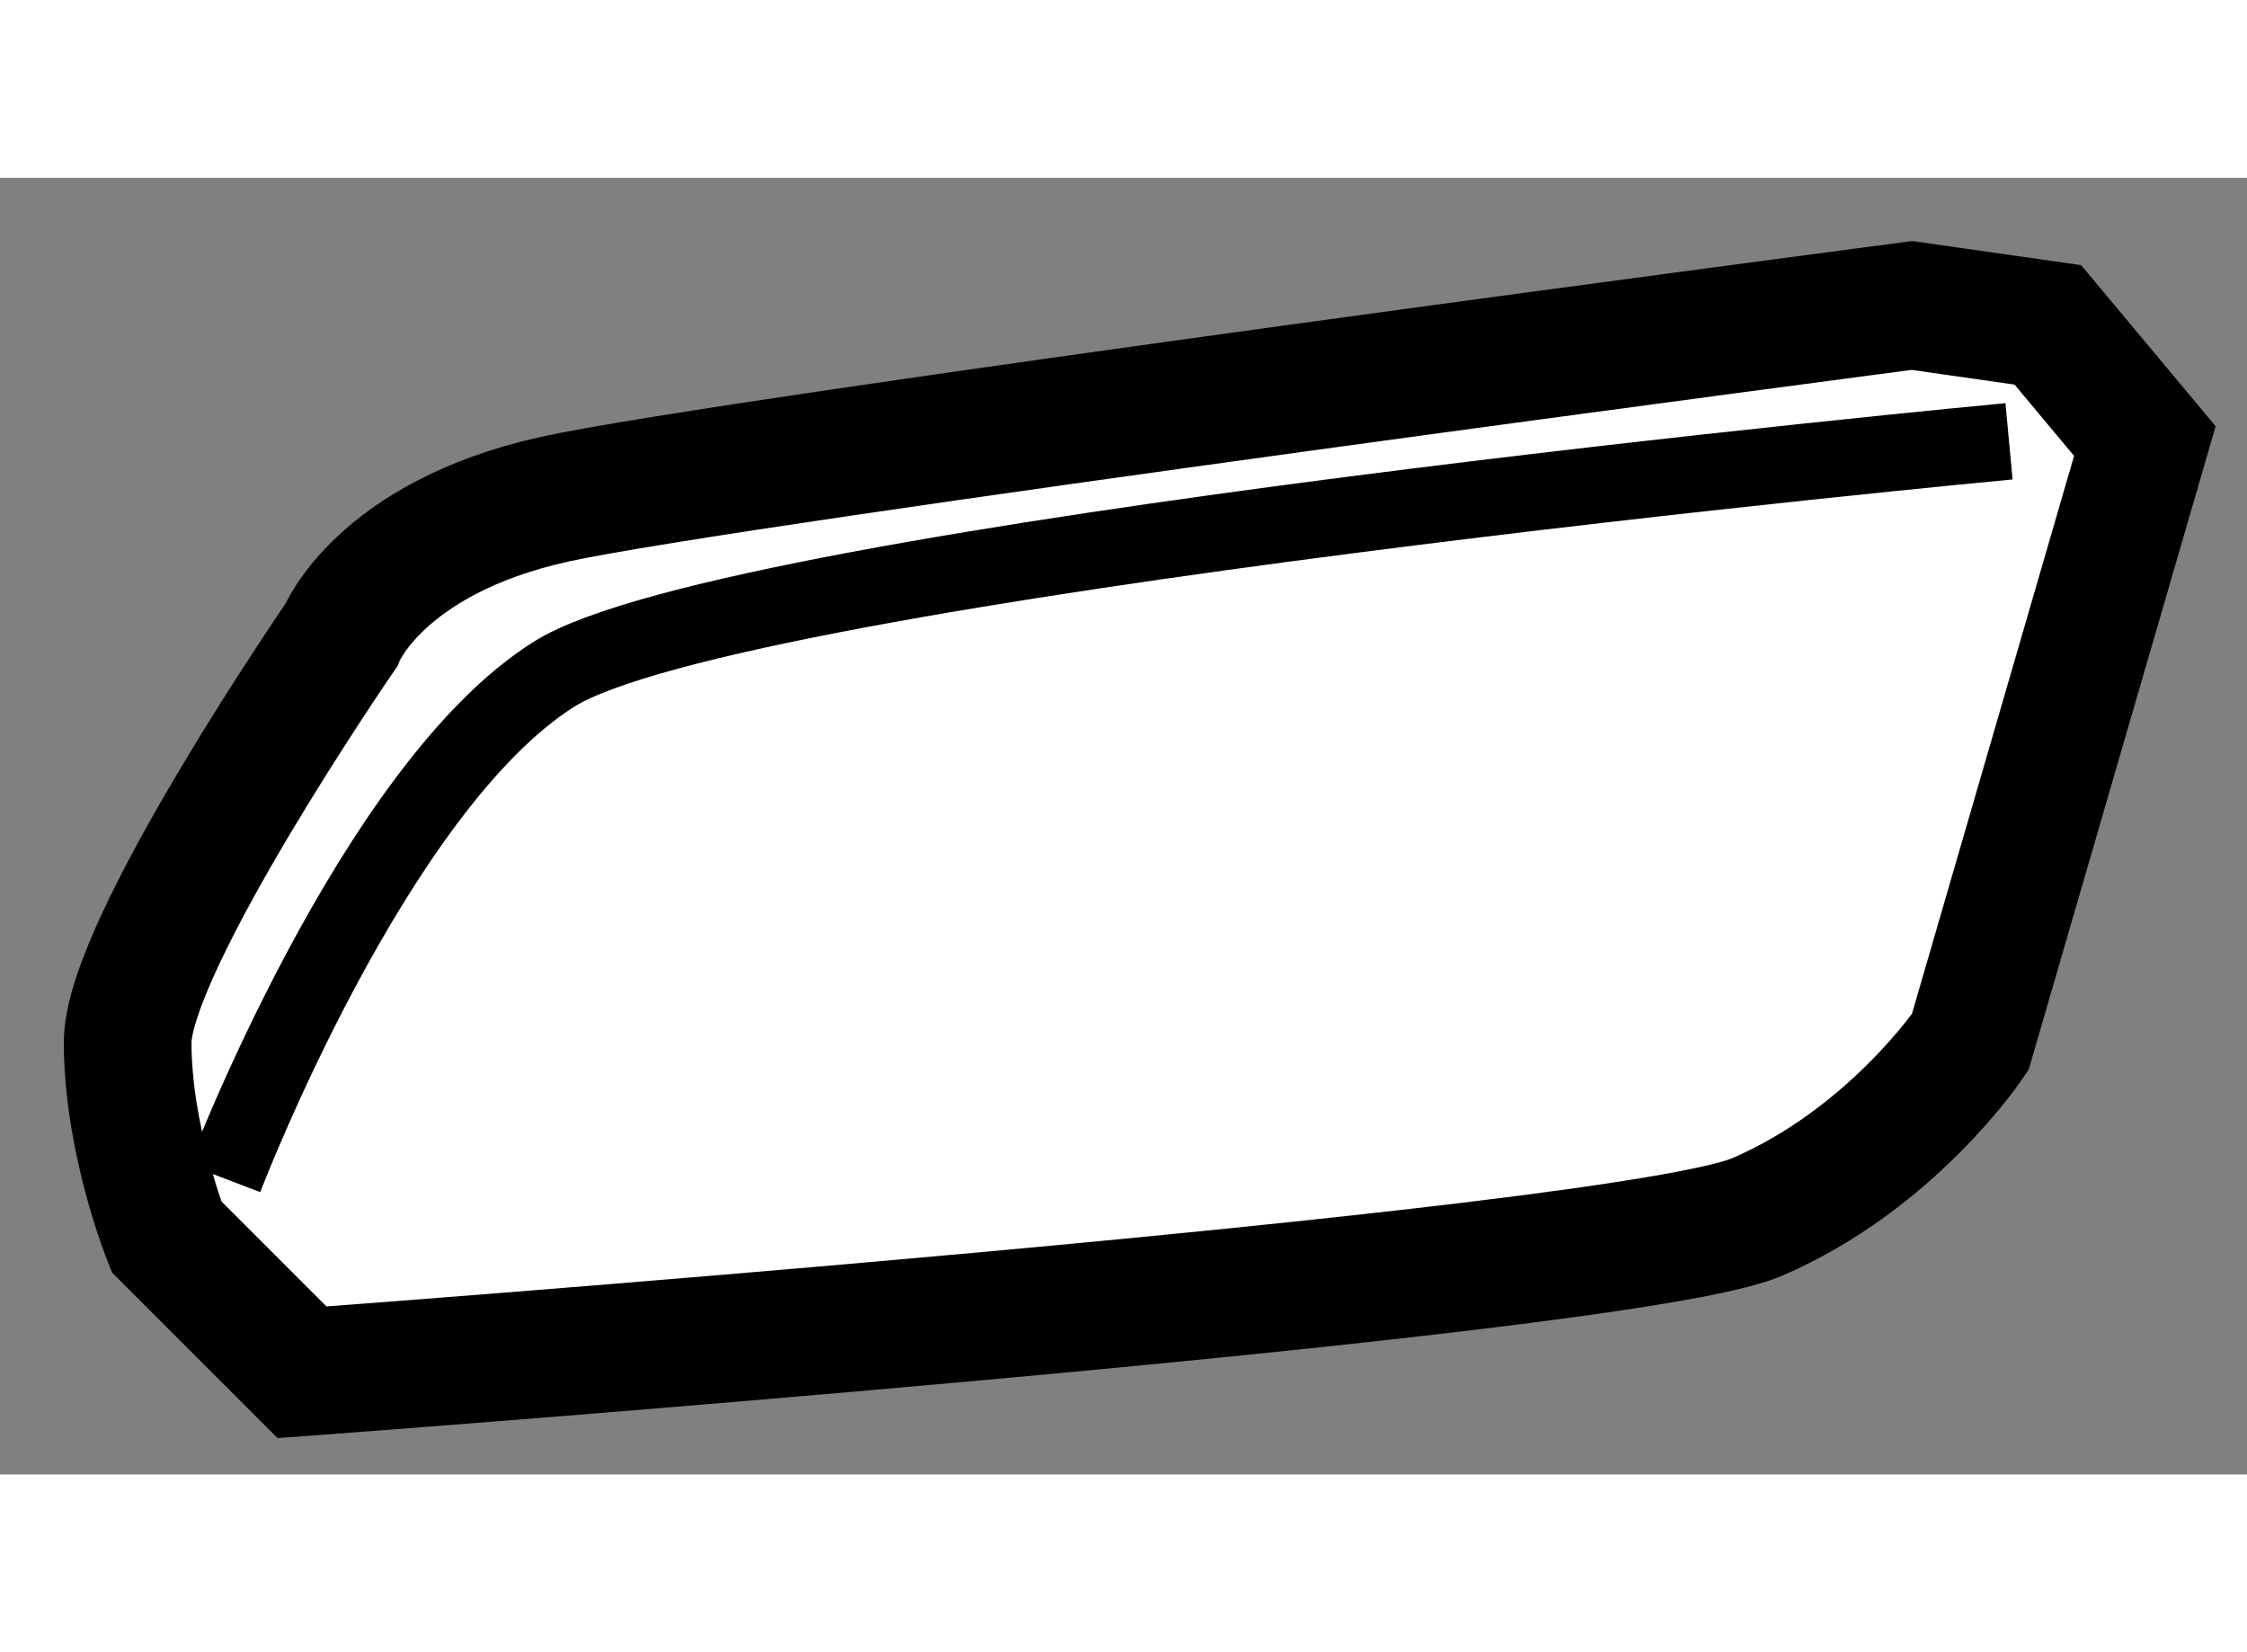 <?xml version="1.0" encoding="utf-8"?>
<!-- Generator: Adobe Illustrator 15.1.0, SVG Export Plug-In . SVG Version: 6.00 Build 0)  -->
<!DOCTYPE svg PUBLIC "-//W3C//DTD SVG 1.1//EN" "http://www.w3.org/Graphics/SVG/1.1/DTD/svg11.dtd">
<svg version="1.1" xmlns="http://www.w3.org/2000/svg" xmlns:xlink="http://www.w3.org/1999/xlink" x="0px" y="0px" width="244.8px"
	 height="180px" viewBox="145.456 123.81 8.8 5.078" enable-background="new 0 0 244.8 180" xml:space="preserve">
	
<rect x="145.456" y="123.81" width="8.8" height="5.078" fill="#808080" stroke="none"/>
	
<g><path fill="#FFFFFF" stroke="#000000" stroke-width="0.5" d="M146.639,128.488l-0.531-0.531c0,0-0.152-0.38-0.152-0.761
				c0-0.379,0.836-1.594,0.836-1.594s0.151-0.381,0.835-0.533c0.685-0.151,5.317-0.759,5.317-0.759l0.532,0.076l0.38,0.455
				l-0.684,2.354c0,0-0.305,0.457-0.835,0.685C151.804,128.108,146.639,128.488,146.639,128.488z"></path><path fill="none" stroke="#000000" stroke-width="0.3" d="M146.335,127.729c0,0,0.584-1.531,1.291-1.975
				c0.707-0.445,5.698-0.912,5.698-0.912"></path></g>


</svg>